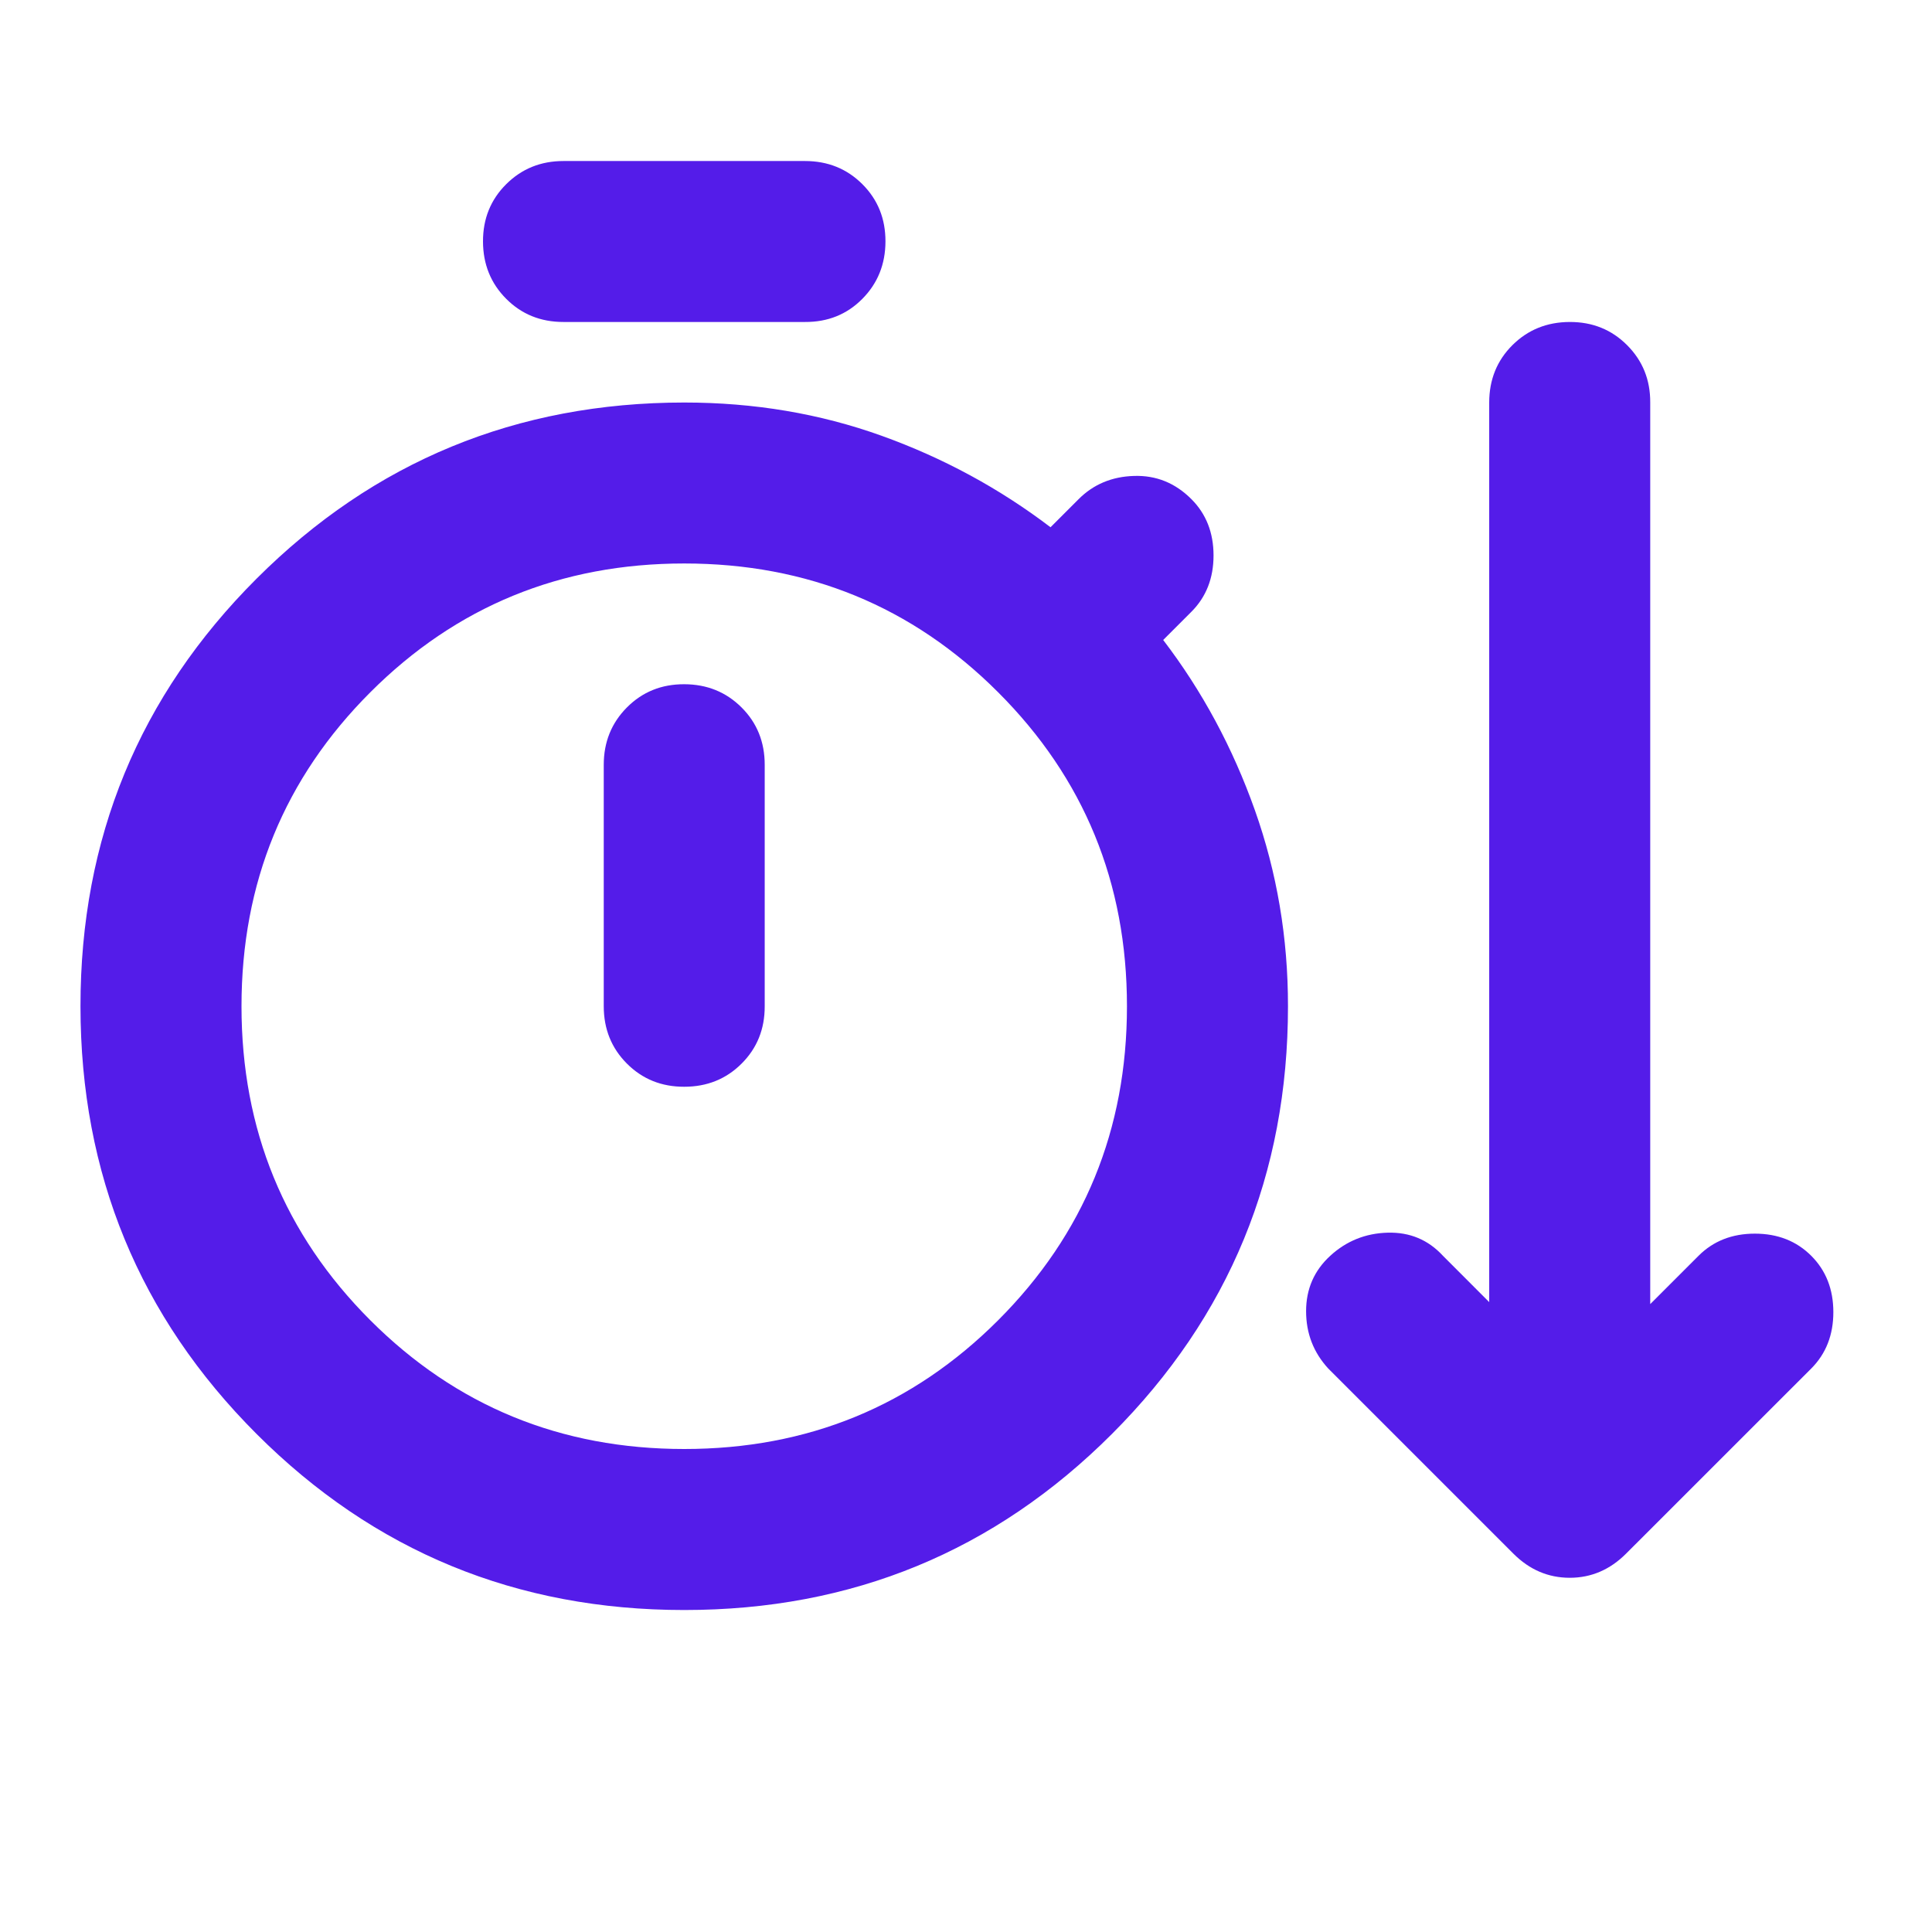 <svg width="32" height="32" viewBox="0 0 32 32" fill="none" xmlns="http://www.w3.org/2000/svg">
<path d="M11.333 26.667C8.555 26.667 6.194 25.695 4.25 23.751C2.306 21.807 1.334 19.445 1.333 16.667C1.332 13.888 2.305 11.527 4.25 9.584C6.196 7.641 8.557 6.668 11.333 6.667C12.489 6.667 13.578 6.85 14.6 7.217C15.622 7.584 16.555 8.09 17.4 8.733L17.866 8.267C18.111 8.022 18.416 7.894 18.782 7.883C19.149 7.871 19.465 7.999 19.733 8.267C19.977 8.511 20.1 8.822 20.1 9.2C20.1 9.578 19.977 9.889 19.733 10.133L19.266 10.6C19.911 11.444 20.417 12.383 20.784 13.417C21.151 14.451 21.334 15.534 21.333 16.667C21.333 19.444 20.361 21.806 18.417 23.751C16.473 25.695 14.112 26.668 11.333 26.667ZM9.333 5.333C8.955 5.333 8.639 5.205 8.384 4.949C8.129 4.693 8.001 4.377 8 4C7.999 3.623 8.127 3.307 8.384 3.051C8.641 2.795 8.957 2.667 9.333 2.667H13.333C13.711 2.667 14.028 2.795 14.284 3.051C14.54 3.307 14.667 3.623 14.666 4C14.665 4.377 14.537 4.694 14.282 4.951C14.027 5.208 13.711 5.335 13.333 5.333H9.333ZM11.333 24C13.377 24 15.111 23.289 16.533 21.867C17.955 20.444 18.666 18.711 18.666 16.667C18.666 14.622 17.955 12.889 16.533 11.467C15.111 10.044 13.377 9.333 11.333 9.333C9.289 9.333 7.555 10.044 6.133 11.467C4.711 12.889 4 14.622 4 16.667C4 18.711 4.711 20.444 6.133 21.867C7.555 23.289 9.289 24 11.333 24ZM11.333 18C11.711 18 12.028 17.872 12.284 17.616C12.54 17.36 12.667 17.044 12.666 16.667V12.667C12.666 12.289 12.538 11.972 12.282 11.717C12.026 11.462 11.71 11.334 11.333 11.333C10.956 11.332 10.64 11.46 10.384 11.717C10.128 11.974 10 12.291 10 12.667V16.667C10 17.044 10.128 17.361 10.384 17.617C10.64 17.873 10.956 18.001 11.333 18ZM25.066 25.733L22 22.667C21.755 22.4 21.633 22.084 21.633 21.717C21.633 21.351 21.766 21.045 22.033 20.8C22.3 20.555 22.617 20.427 22.984 20.417C23.351 20.407 23.656 20.535 23.9 20.8L24.666 21.567V6.667C24.666 6.289 24.794 5.972 25.05 5.717C25.306 5.462 25.623 5.334 26 5.333C26.377 5.332 26.694 5.46 26.95 5.717C27.207 5.974 27.335 6.291 27.333 6.667V21.6L28.133 20.8C28.378 20.555 28.689 20.433 29.066 20.433C29.444 20.433 29.755 20.555 30 20.8C30.244 21.044 30.366 21.355 30.366 21.733C30.366 22.111 30.244 22.422 30 22.667L26.933 25.733C26.666 26 26.355 26.133 26 26.133C25.644 26.133 25.333 26 25.066 25.733Z" fill="#541CE9"/>
</svg>
